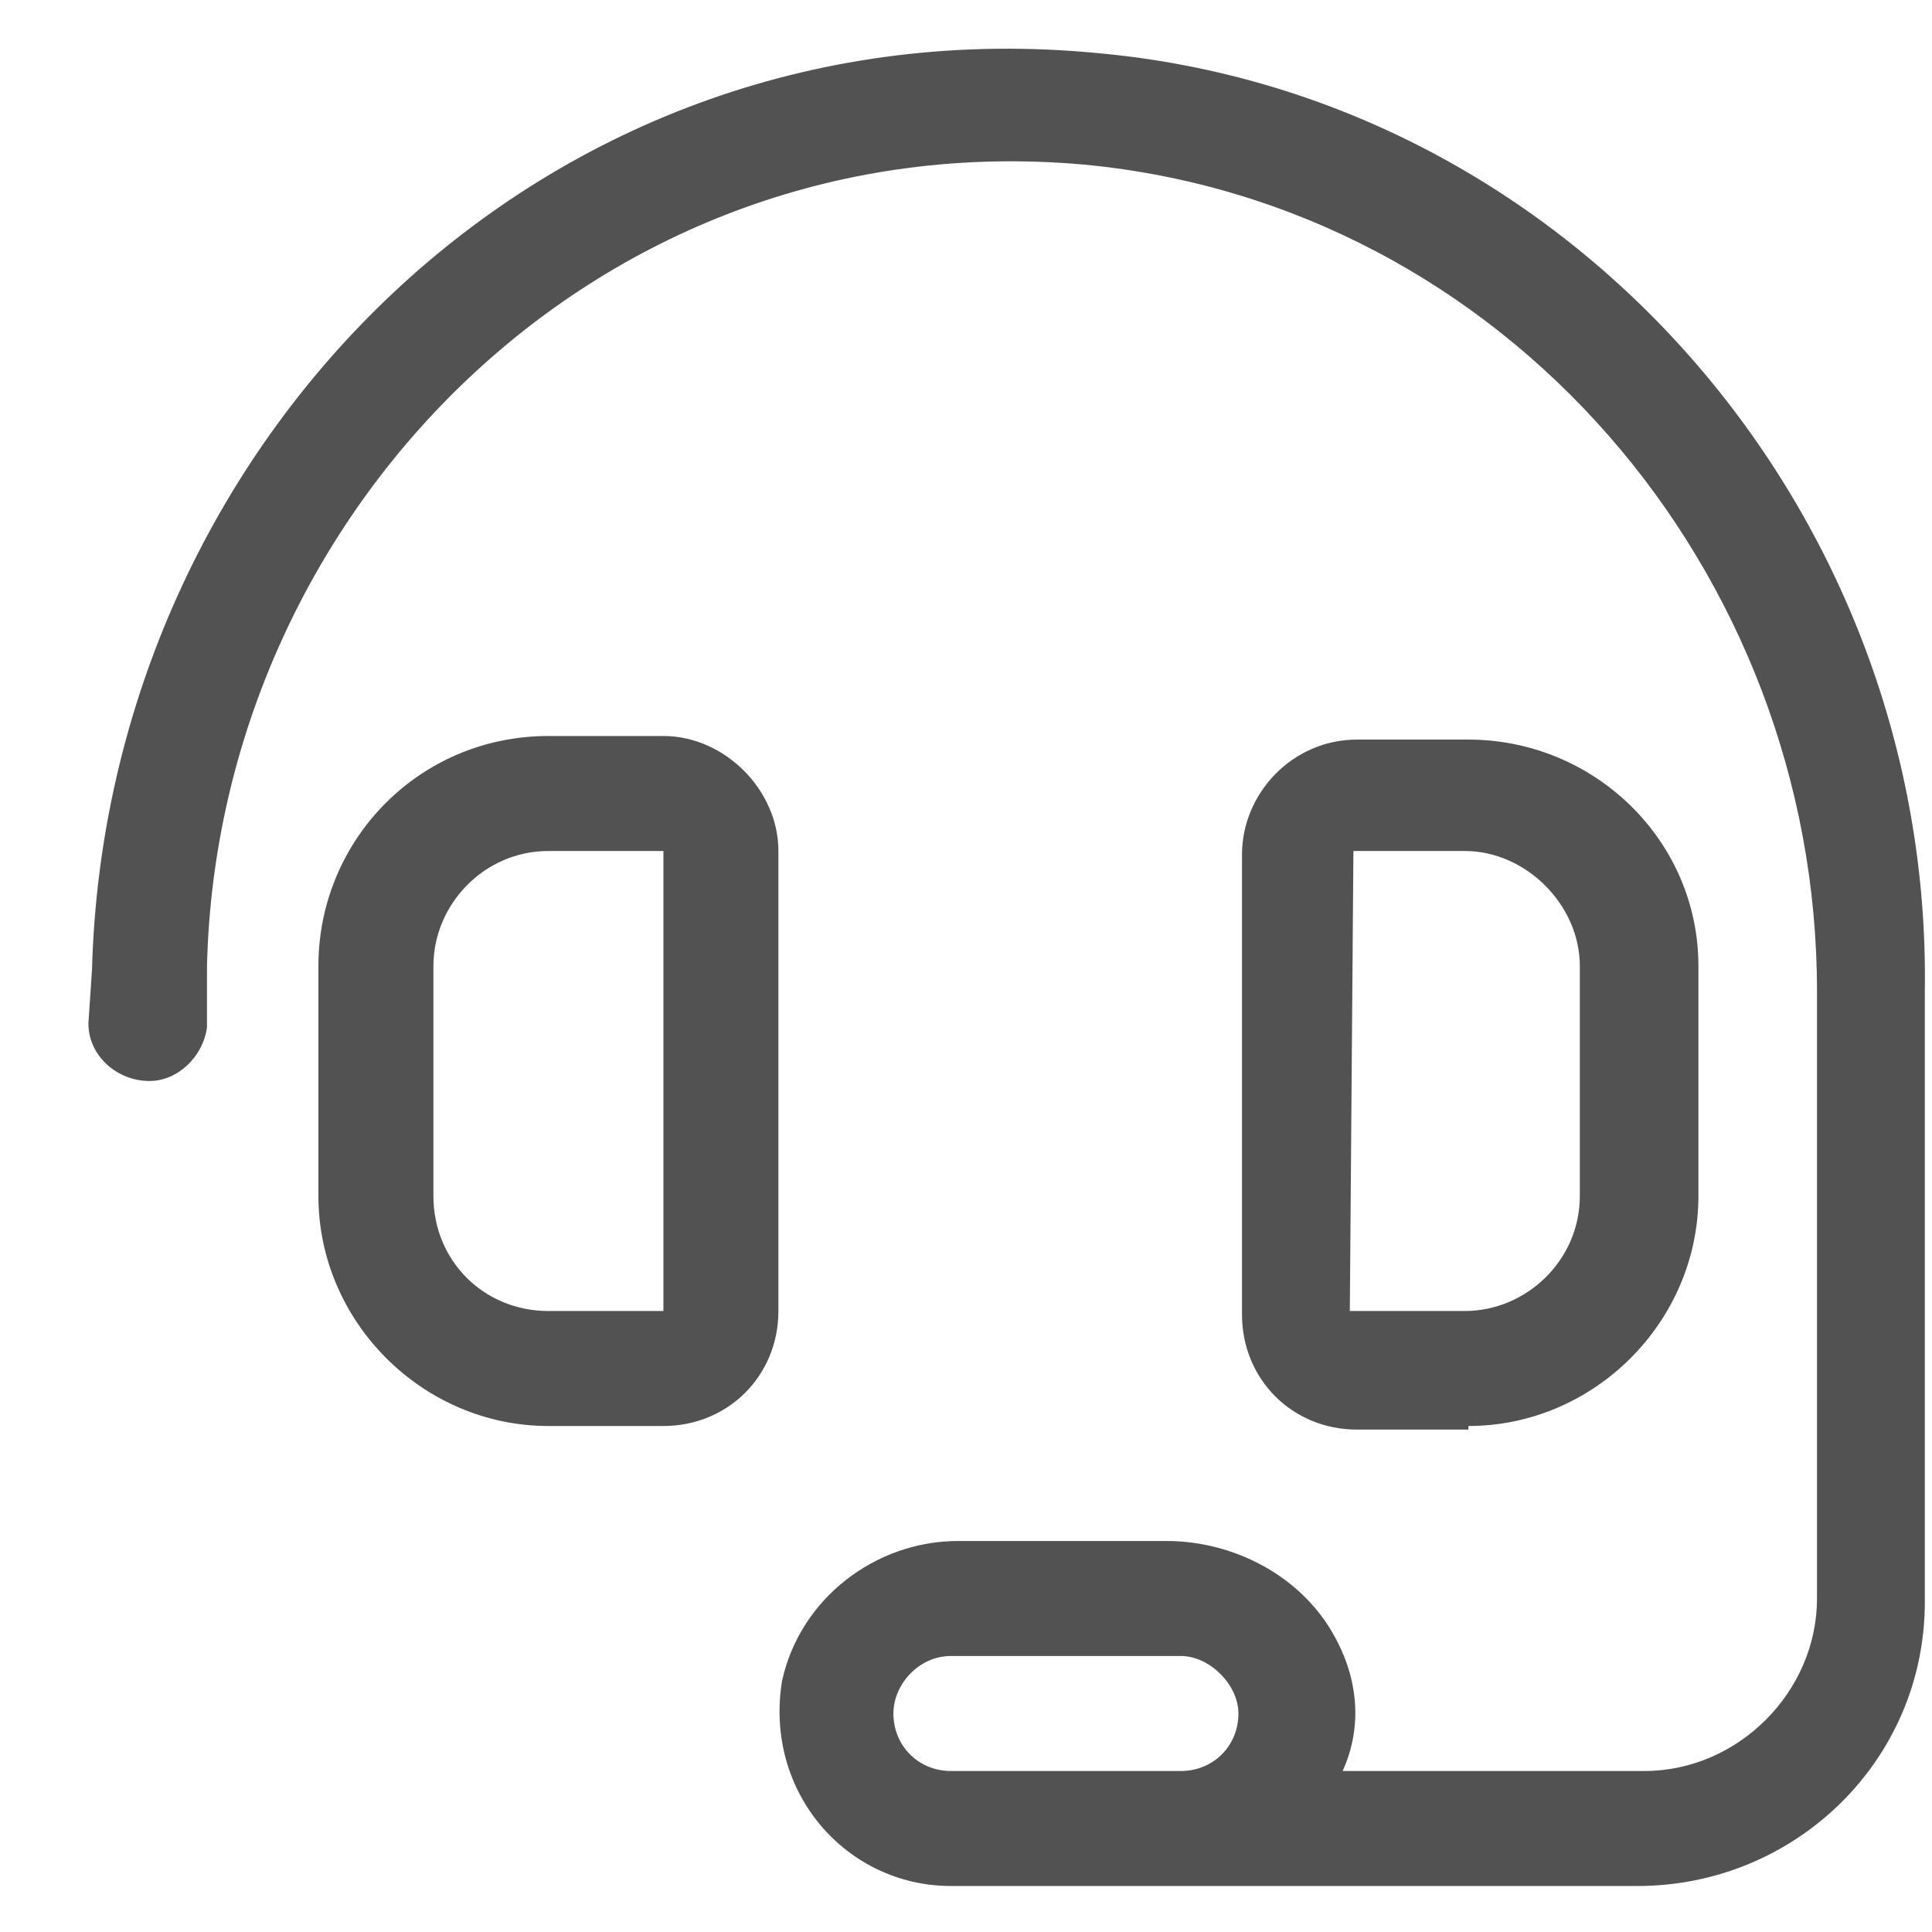 <svg width="21" height="21" viewBox="0 0 21 21" fill="none" xmlns="http://www.w3.org/2000/svg">
<path d="M8.461 9.25V14.25C8.461 14.953 7.914 15.5 7.211 15.5H5.961C4.594 15.5 3.461 14.367 3.461 13V10.5C3.461 9.133 4.555 8 5.961 8H7.211C7.875 8 8.461 8.586 8.461 9.25ZM7.211 14.25V9.25H5.961C5.258 9.25 4.711 9.836 4.711 10.5V13C4.711 13.703 5.258 14.25 5.961 14.25H7.211ZM15.961 15.5V15.539H14.75C14.047 15.539 13.5 14.992 13.5 14.289V9.289C13.5 8.625 14.047 8.039 14.75 8.039H15.961C17.328 8.039 18.461 9.133 18.461 10.5V13C18.461 14.367 17.328 15.5 15.961 15.5ZM14.711 9.25L14.672 14.25H15.922C16.586 14.25 17.172 13.703 17.172 13V10.5C17.172 9.836 16.586 9.25 15.922 9.25H14.711ZM11.938 0.578C17.094 1.047 21 5.578 20.922 10.773V17.414C20.922 19.133 19.516 20.5 17.797 20.5H10.336C9.203 20.5 8.305 19.484 8.5 18.273C8.695 17.375 9.516 16.75 10.414 16.75H12.68C13.422 16.75 14.164 17.141 14.516 17.805C14.789 18.312 14.789 18.82 14.594 19.25H17.875C18.891 19.25 19.75 18.391 19.75 17.375V10.773C19.75 6.203 16.352 2.219 11.781 1.789C6.547 1.32 2.367 5.539 2.25 10.5V11.164C2.211 11.477 1.938 11.75 1.625 11.75C1.273 11.75 0.961 11.477 0.961 11.125L1 10.539C1.156 4.797 5.922 -0.008 11.938 0.578ZM12.836 19.25C13.188 19.25 13.461 18.977 13.461 18.625C13.461 18.312 13.148 18 12.836 18H10.336C9.984 18 9.711 18.312 9.711 18.625C9.711 18.977 9.984 19.25 10.336 19.25H12.836Z" fill="#525252"/>
</svg>
